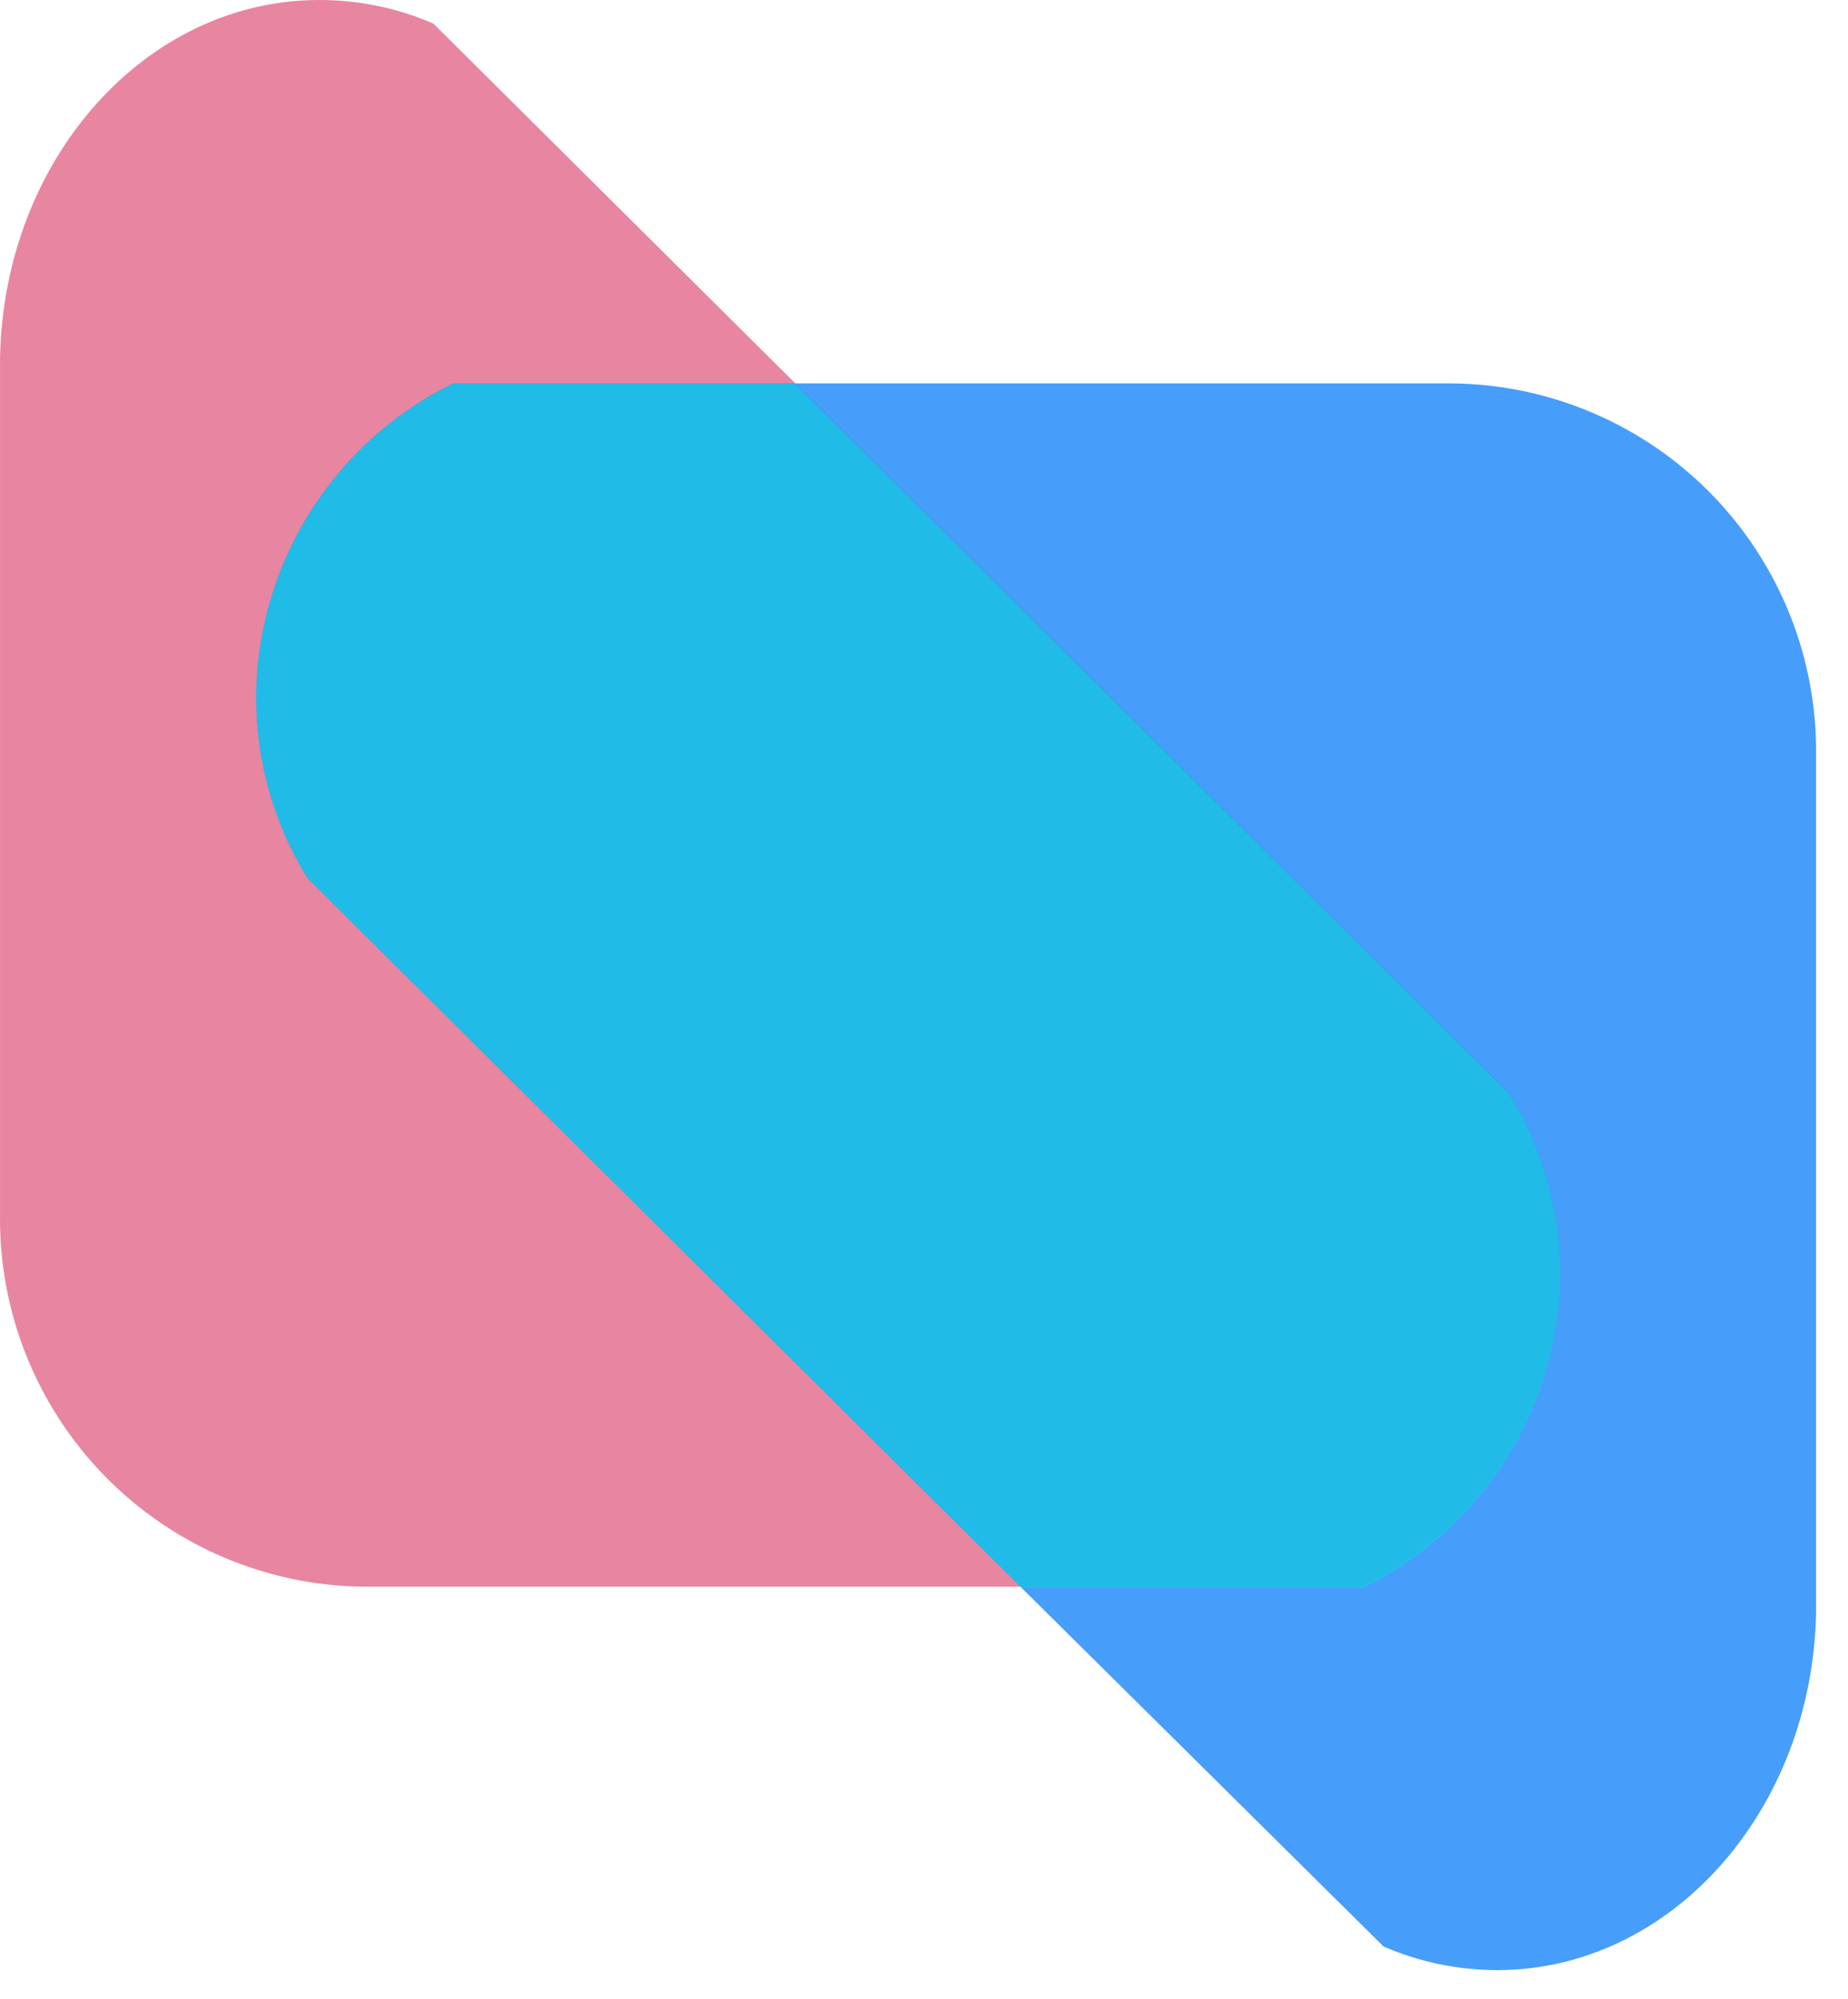 <svg width="49" height="53" viewBox="0 0 49 53" fill="none" xmlns="http://www.w3.org/2000/svg">
<path opacity="0.8" d="M39.995 28.953L21.072 10.149L11.492 0.627C10.536 0.211 9.505 -0.002 8.463 1.44277e-05C3.85 1.44277e-05 0.1 4.231 0.001 9.485V32.191C-0.016 33.472 0.22 34.743 0.695 35.932C1.17 37.122 1.874 38.206 2.768 39.124C3.662 40.041 4.728 40.773 5.905 41.278C7.082 41.783 8.347 42.052 9.627 42.068H36.146C37.703 41.305 39.017 40.122 39.94 38.653C40.863 37.184 41.358 35.487 41.369 33.753C41.368 32.056 40.892 30.393 39.995 28.953Z" fill="#E26789"/>
<path opacity="0.8" d="M38.528 10.165H12.014C10.457 10.928 9.143 12.111 8.22 13.579C7.297 15.048 6.802 16.745 6.791 18.48C6.789 20.177 7.262 21.842 8.154 23.285L27.078 42.089L36.684 51.606C37.635 52.019 38.661 52.232 39.698 52.233C44.304 52.233 48.055 48.007 48.154 42.753V20.037C48.186 17.451 47.19 14.959 45.385 13.107C43.58 11.256 41.113 10.198 38.528 10.165Z" fill="#1A85F8"/>
<path opacity="0.5" d="M8.154 23.285L27.078 42.089H36.146C37.703 41.325 39.017 40.143 39.94 38.674C40.863 37.205 41.358 35.508 41.369 33.773C41.37 32.077 40.896 30.414 40.001 28.973L21.077 10.169H12.014C10.457 10.932 9.144 12.114 8.221 13.582C7.299 15.05 6.803 16.746 6.791 18.48C6.789 20.177 7.262 21.841 8.154 23.285Z" fill="#00F2EA"/>
</svg>
